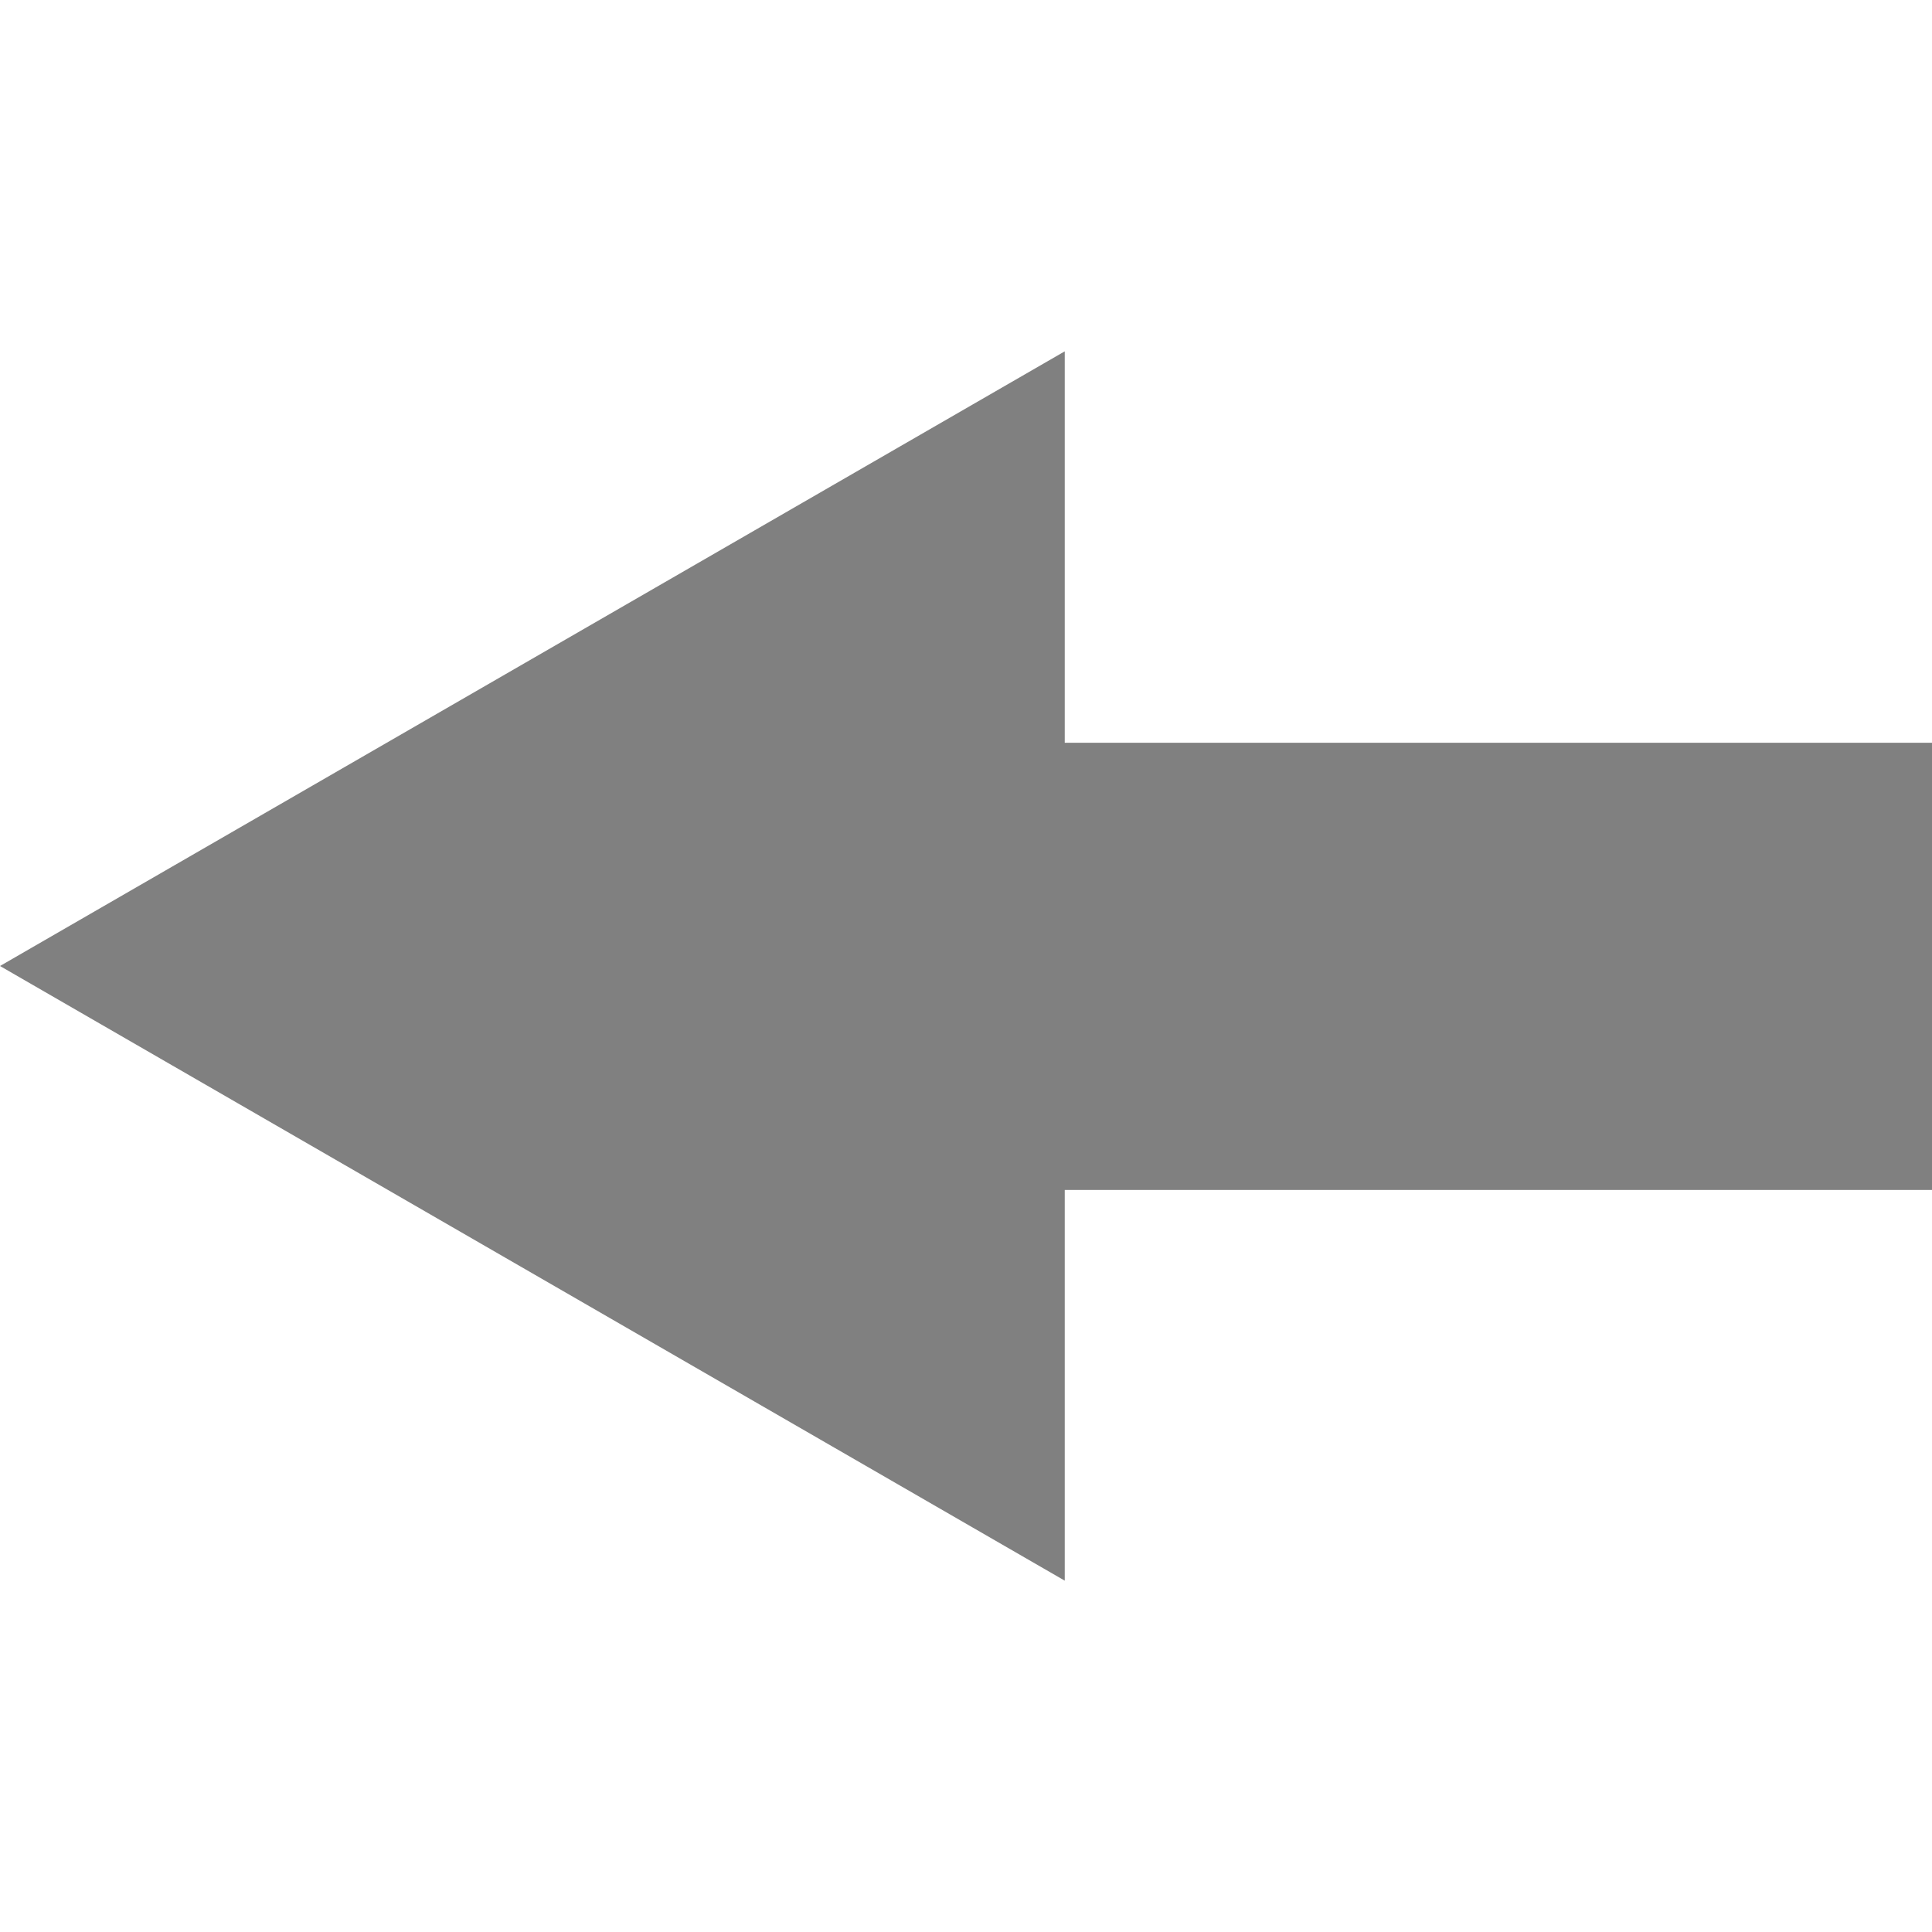 <svg id="レイヤー_1" data-name="レイヤー 1" xmlns="http://www.w3.org/2000/svg" width="27" height="27" viewBox="0 0 27 27">
  <defs>
    <style>
      .cls-1 {
        fill: gray;
      }

      .cls-2 {
        fill: none;
      }
    </style>
  </defs>
  <title>icon_list-arrow-l</title>
  <polygon class="cls-1" points="0 13.5 14.88 22.09 14.88 16.63 27 16.63 27 10.38 14.88 10.38 14.88 4.91 0 13.5"/>
  <rect class="cls-2" width="27" height="27"/>
</svg>
